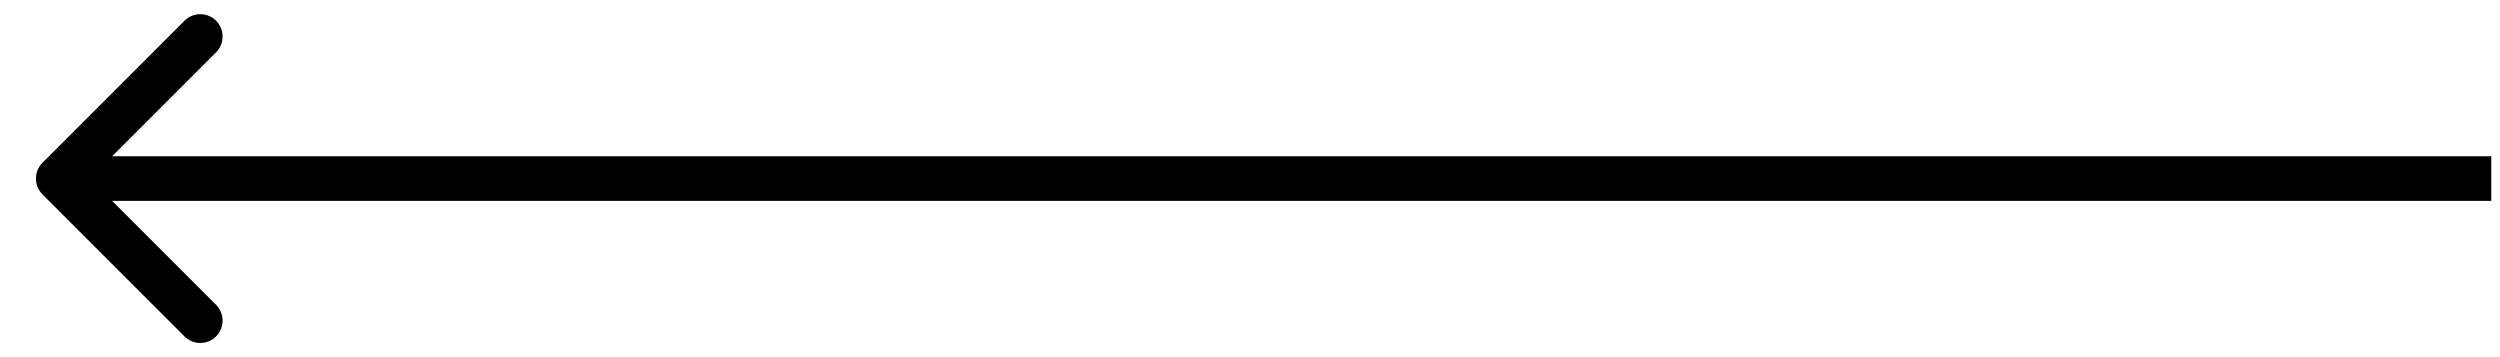 <svg width="56" height="8" viewBox="0 0 56 8" fill="none" xmlns="http://www.w3.org/2000/svg">
<path id="Vector 21" d="M0.951 3.646C0.756 3.842 0.756 4.158 0.951 4.354L4.133 7.536C4.328 7.731 4.645 7.731 4.84 7.536C5.035 7.34 5.035 7.024 4.84 6.828L2.012 4L4.84 1.172C5.035 0.976 5.035 0.66 4.84 0.464C4.645 0.269 4.328 0.269 4.133 0.464L0.951 3.646ZM1.305 4.5L55.805 4.5V3.5L1.305 3.5V4.5Z" fill="black"/>
</svg>

